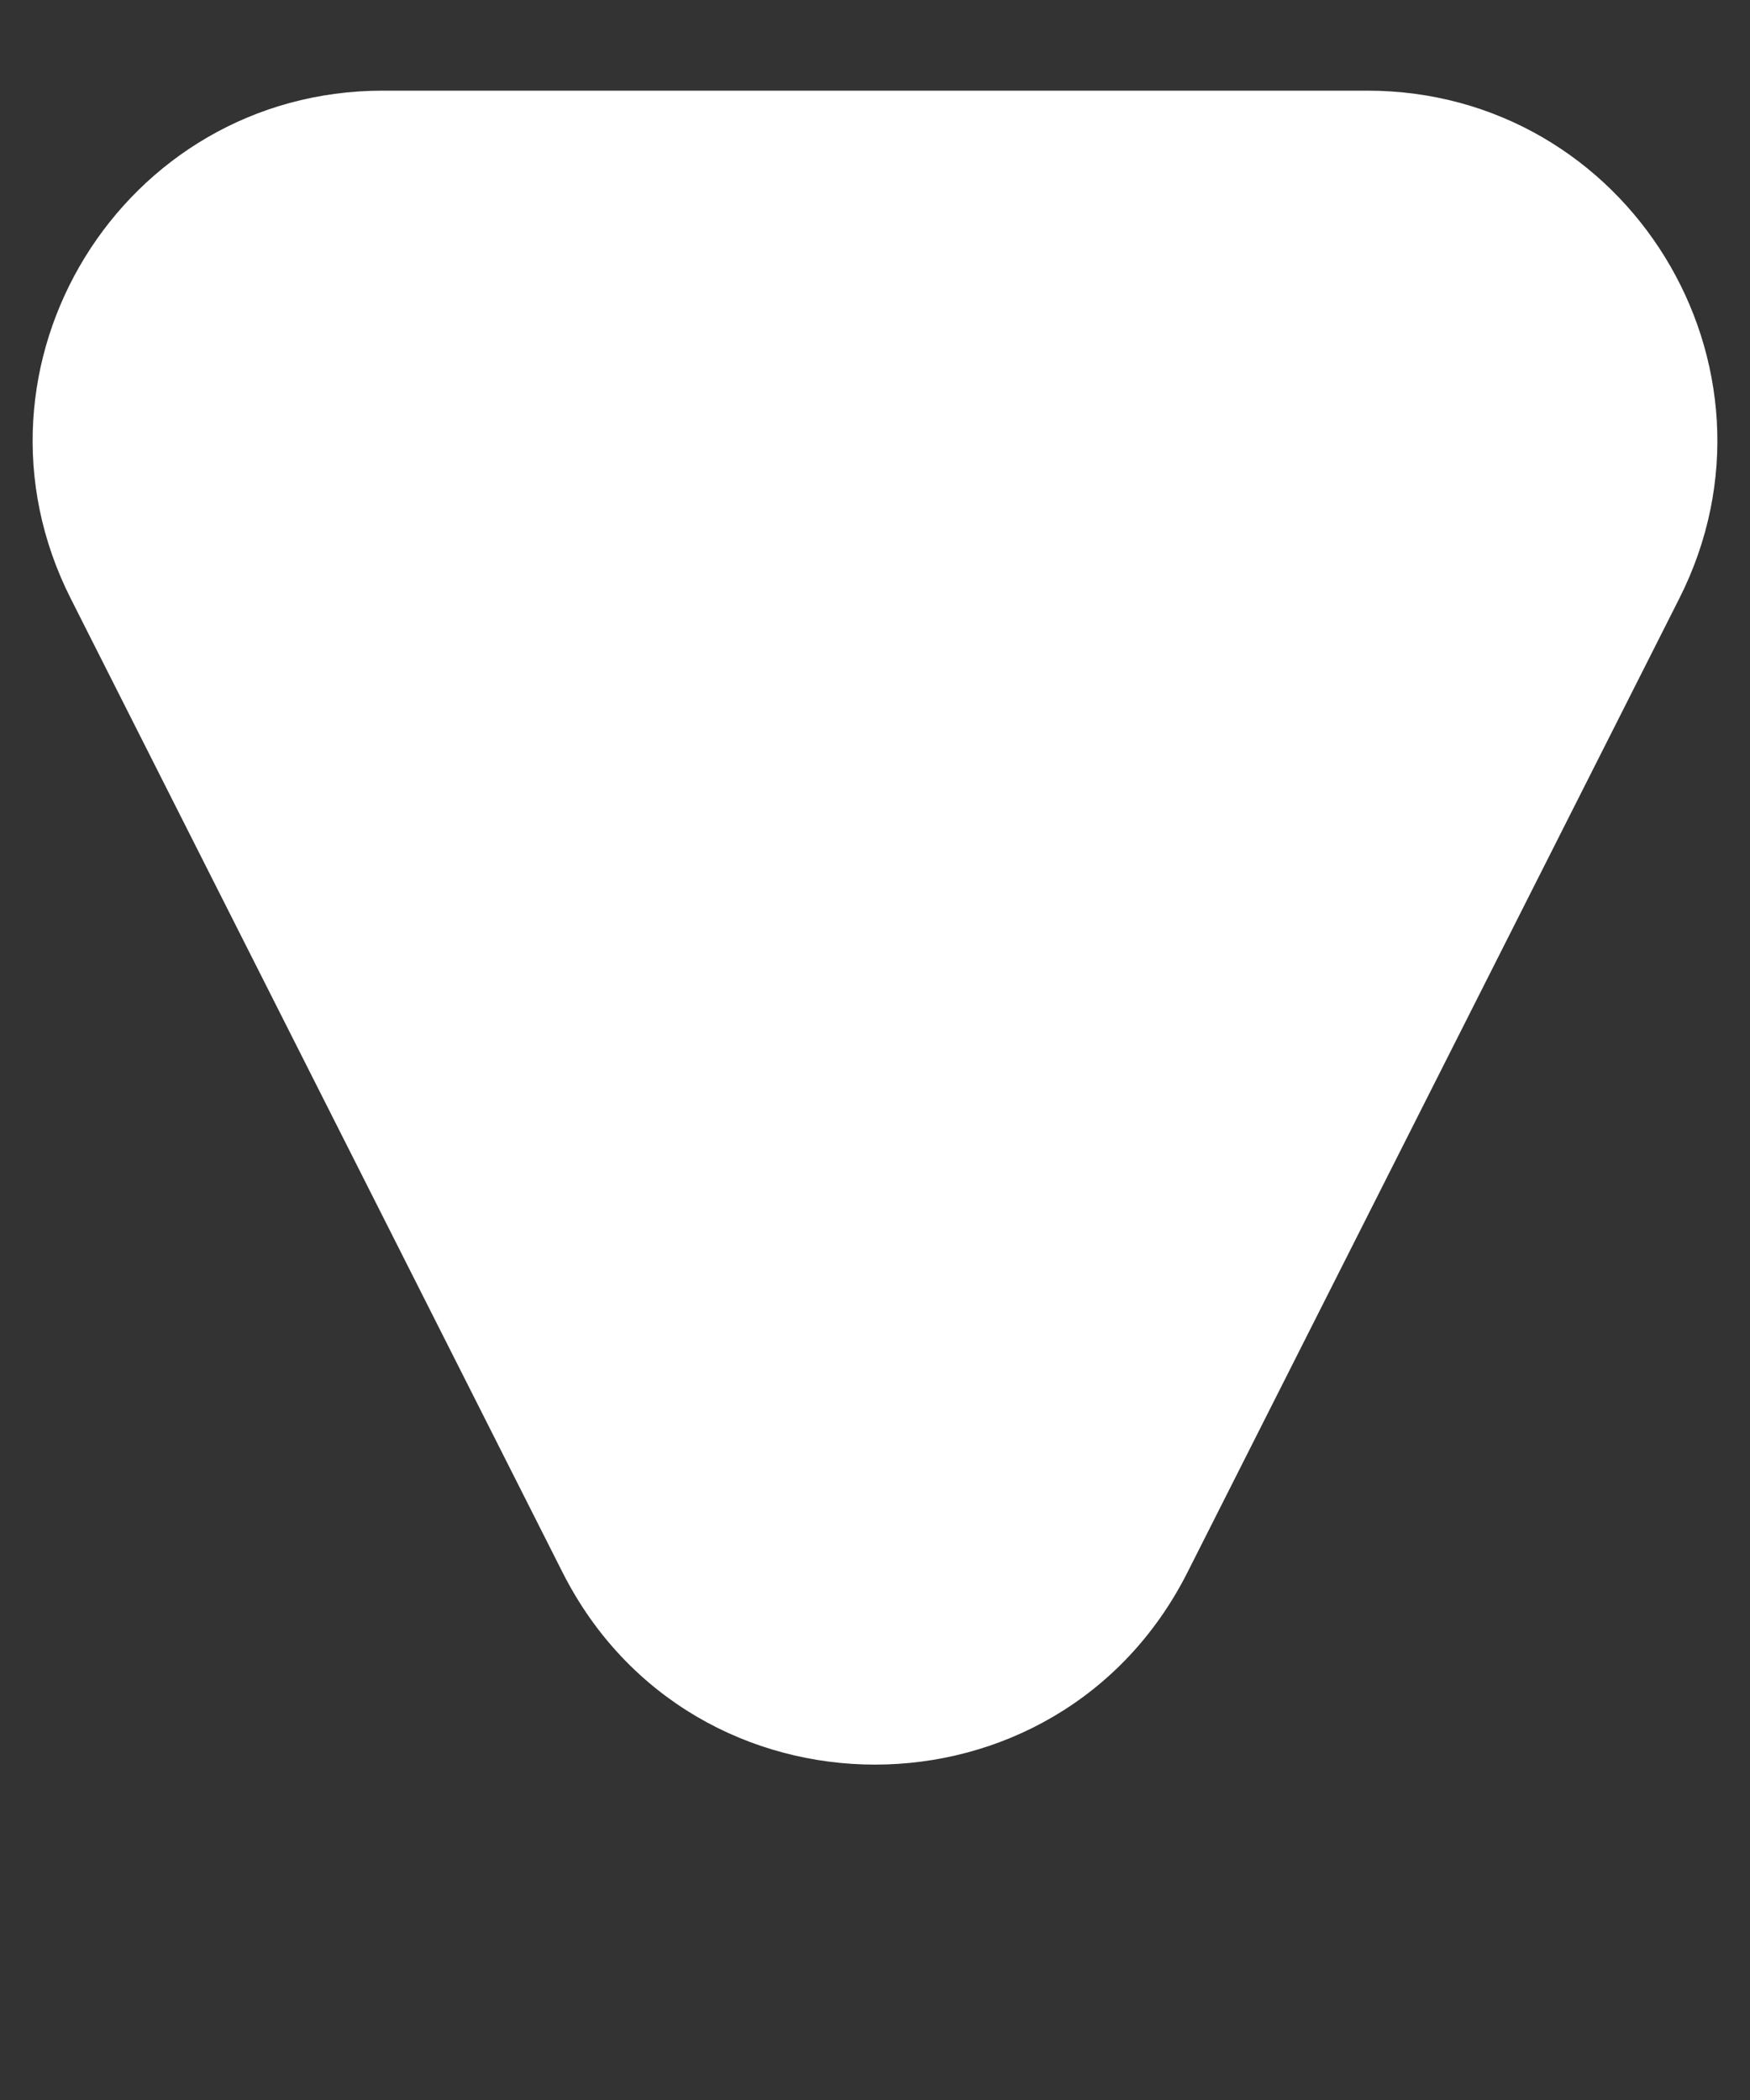 <svg width="5" height="6" viewBox="0 0 5 6" fill="none" xmlns="http://www.w3.org/2000/svg">
<rect x="0" y="0" width="5" height="6" fill="#333333" stroke="none"/>
<path d="M3.393 4.492C3.023 5.225 1.977 5.225 1.607 4.492L0.202 1.71C-0.134 1.045 0.349 0.259 1.094 0.259L3.906 0.259C4.651 0.259 5.134 1.045 4.798 1.71L3.393 4.492Z" fill="white"/>
</svg>
